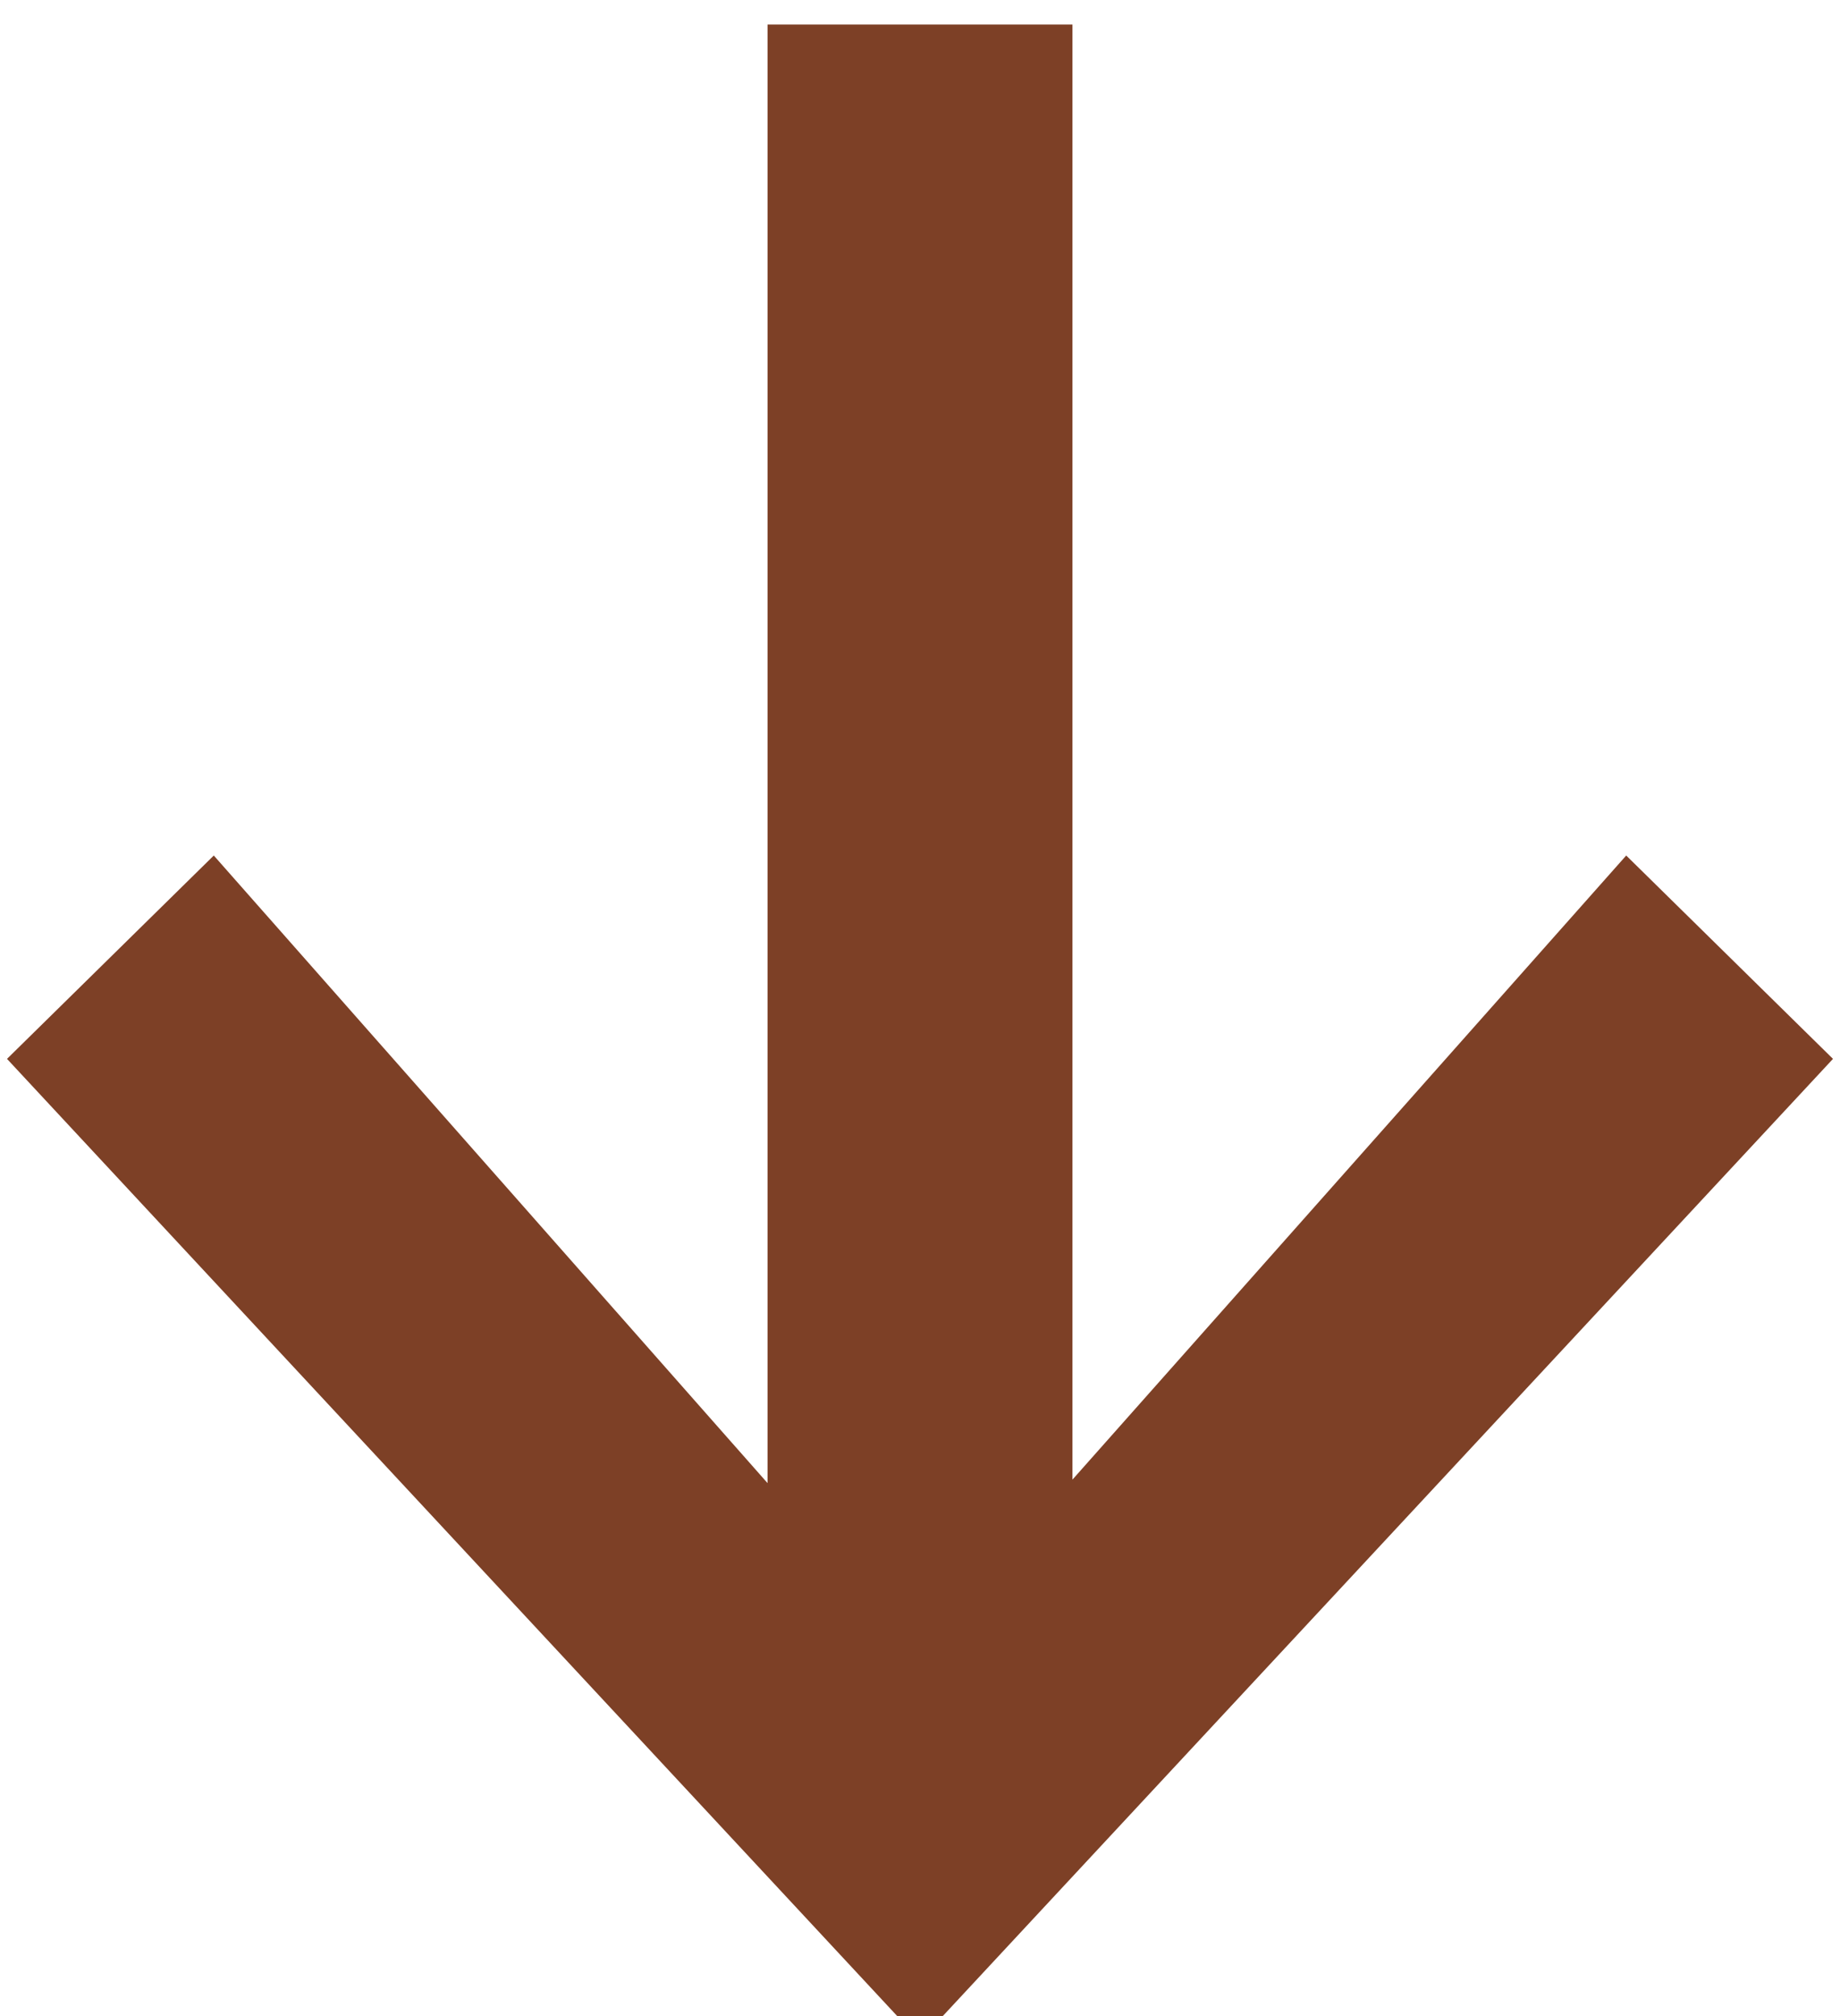 <?xml version="1.0" encoding="UTF-8"?>
<svg xmlns="http://www.w3.org/2000/svg" width="21" height="23" viewBox="0 0 21 23" fill="none">
  <path d="M10.24 23L0.08 12.08L2.44 9.76L8.76 16.92L8.76 0.28H12.24L12.24 16.88L18.56 9.76L20.92 12.08L10.76 23H10.24Z" fill="#7D4026"></path>
</svg>

